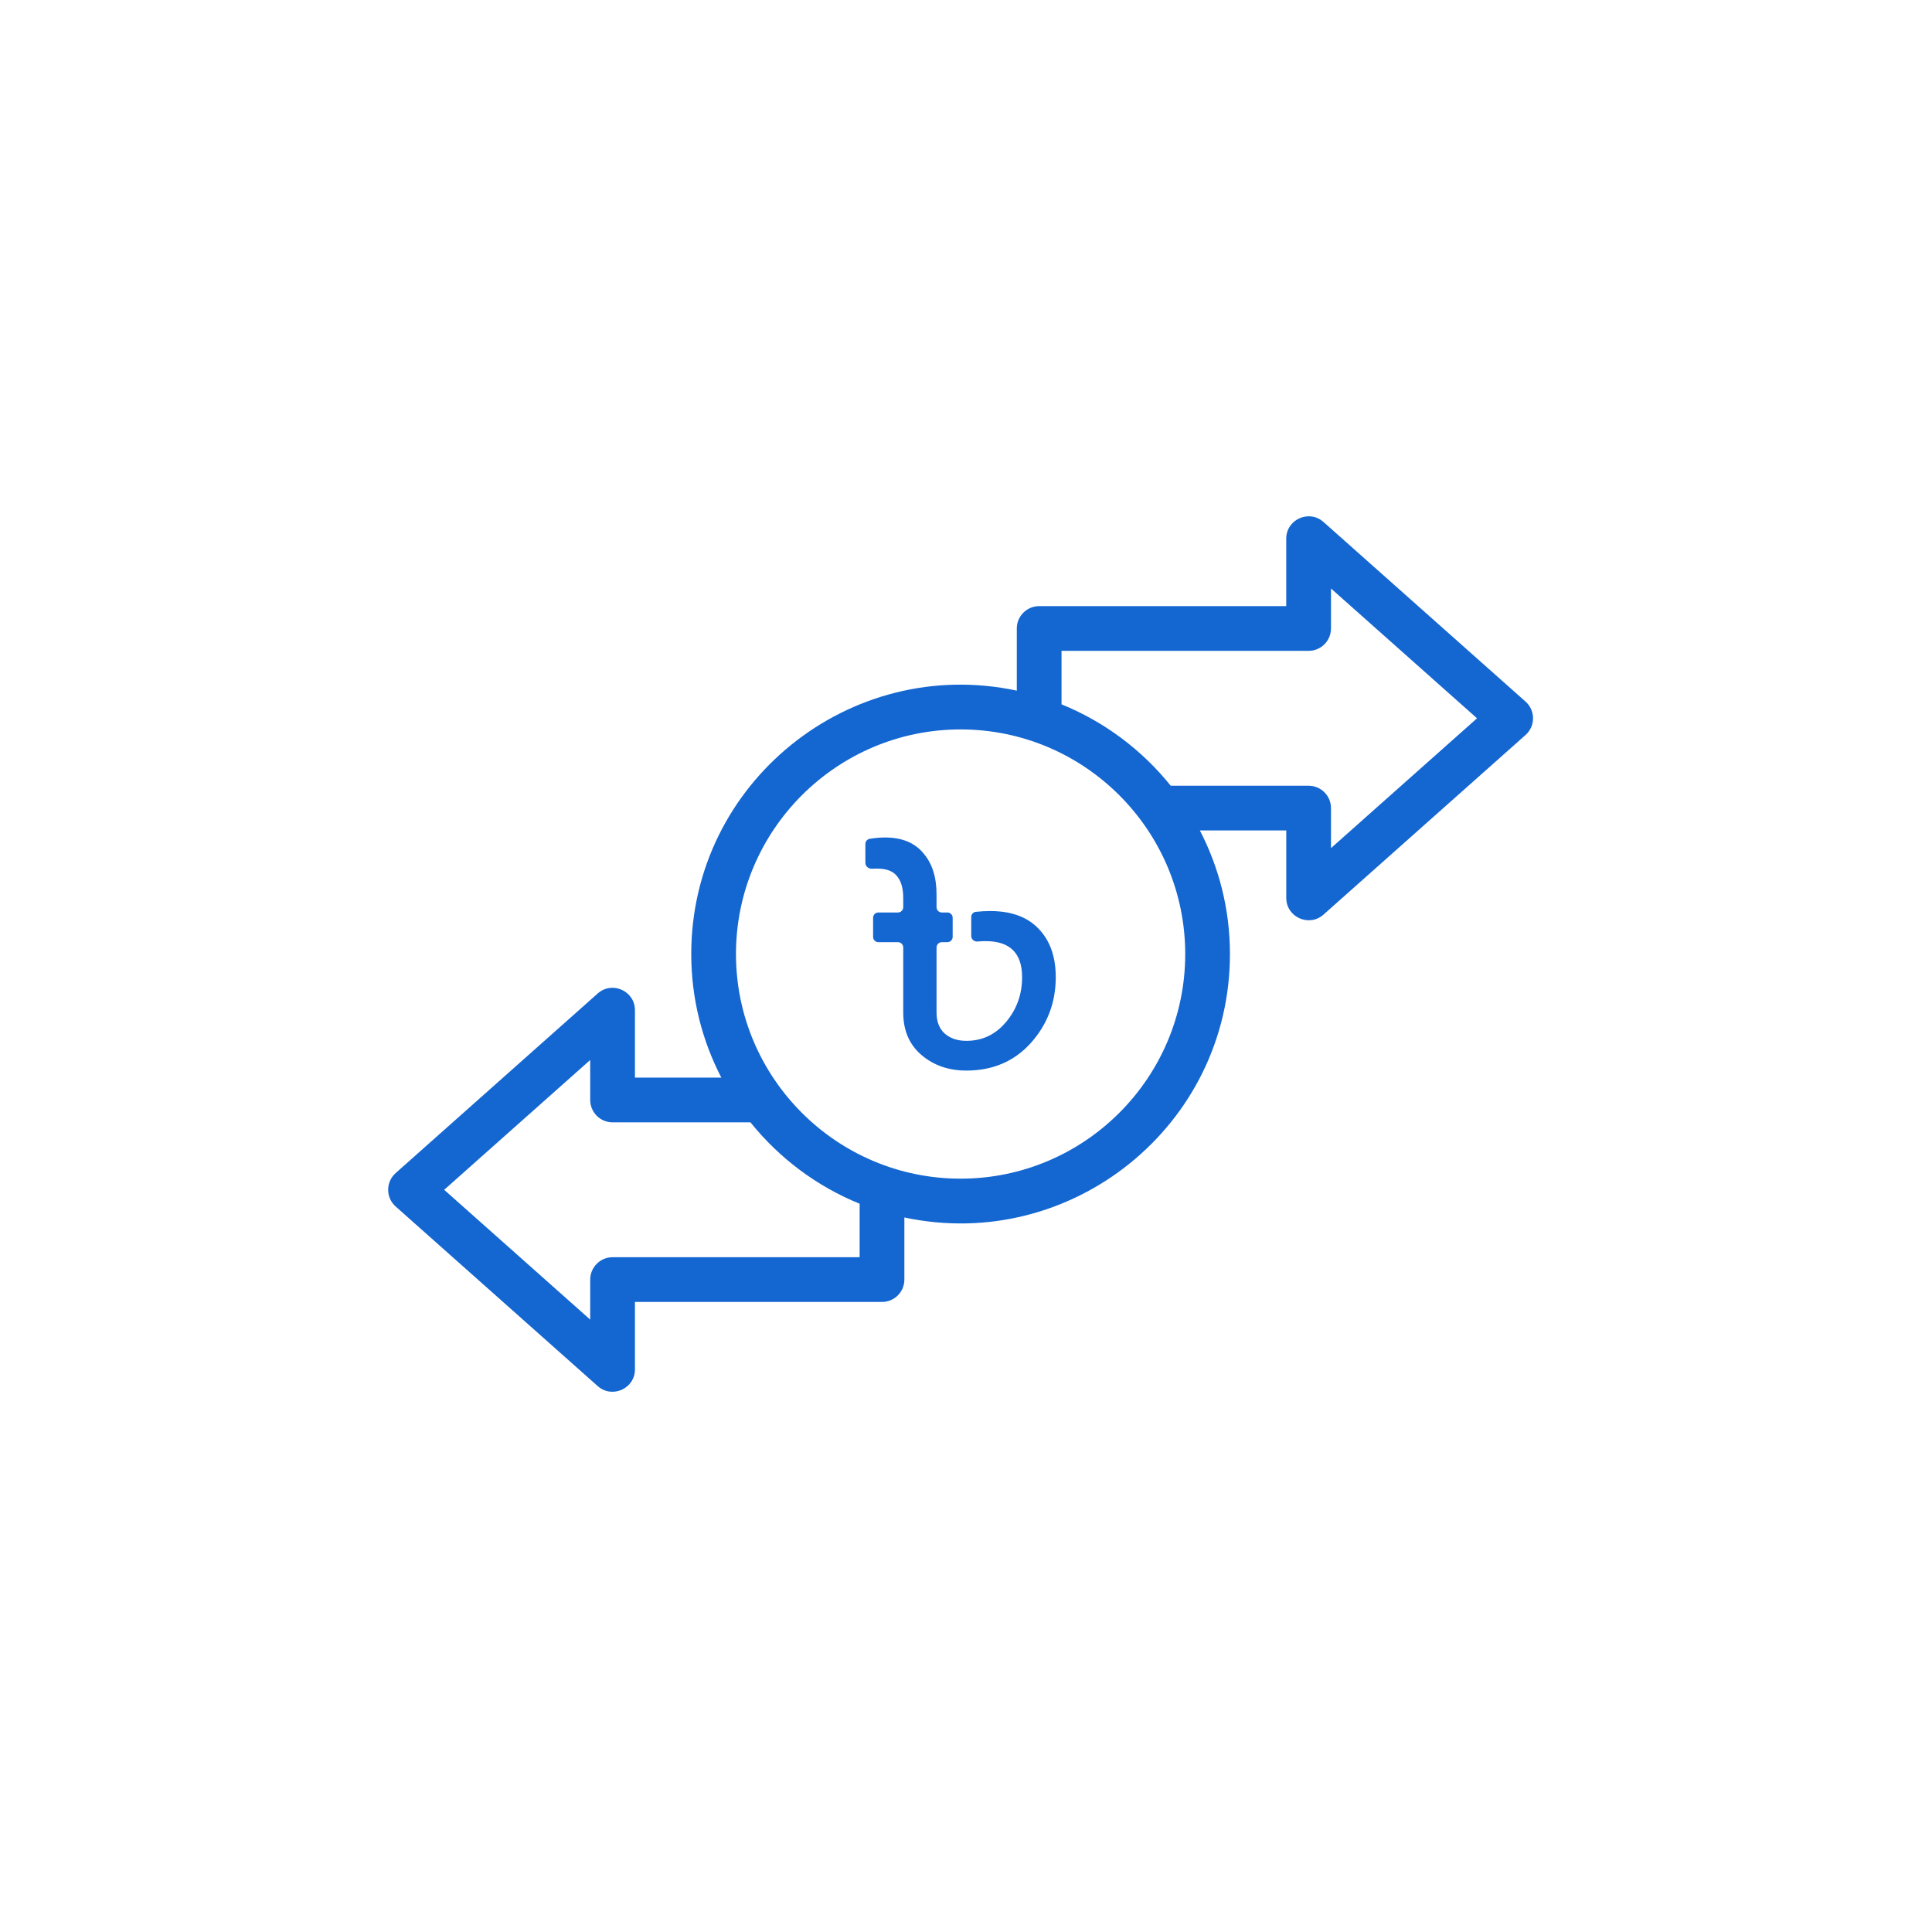 <svg width="81" height="80" viewBox="0 0 81 80" fill="none" xmlns="http://www.w3.org/2000/svg"><g clip-path="url(#clip0_484_334)"><path d="M63.959 29.415L55.487 21.884C54.884 21.348 53.926 21.777 53.926 22.585V25.413H43.568C43.05 25.413 42.63 25.833 42.63 26.35V28.956C35.633 27.464 28.981 32.806 28.981 40C28.981 41.866 29.437 43.628 30.242 45.181H26.62V42.353C26.62 41.545 25.663 41.116 25.06 41.652L16.588 49.183C16.169 49.556 16.169 50.211 16.588 50.584L25.06 58.115C25.659 58.647 26.62 58.225 26.62 57.414V54.586H36.979C37.497 54.586 37.916 54.166 37.916 53.649V51.044C44.914 52.535 51.566 47.193 51.566 39.999C51.566 38.133 51.11 36.371 50.305 34.818H53.927V37.646C53.927 38.456 54.887 38.88 55.487 38.347L63.959 30.816C64.378 30.444 64.378 29.788 63.959 29.415ZM36.041 52.711H25.683C25.165 52.711 24.745 53.131 24.745 53.649V55.327L18.622 49.884L24.745 44.441V46.118C24.745 46.636 25.165 47.056 25.683 47.056H31.464C32.665 48.552 34.238 49.736 36.041 50.468V52.711H36.041ZM40.273 49.417C35.081 49.417 30.856 45.192 30.856 40C30.856 34.807 35.081 30.582 40.273 30.582C45.466 30.582 49.691 34.807 49.691 40C49.691 45.192 45.466 49.417 40.273 49.417ZM55.802 35.559V33.881C55.802 33.363 55.382 32.943 54.864 32.943H49.083C47.882 31.448 46.309 30.263 44.505 29.531V27.288H54.864C55.382 27.288 55.802 26.868 55.802 26.35V24.673L61.925 30.116L55.802 35.559Z" fill="#1466D1"/><path d="M37.104 35.113C37.81 35.113 38.344 35.331 38.707 35.766C39.079 36.191 39.265 36.769 39.265 37.501V38.035C39.265 38.157 39.365 38.257 39.487 38.257H39.719C39.842 38.257 39.941 38.356 39.941 38.479V39.28C39.941 39.403 39.842 39.502 39.719 39.502H39.487C39.365 39.502 39.265 39.602 39.265 39.725V42.453C39.265 42.839 39.383 43.135 39.618 43.343C39.853 43.541 40.152 43.639 40.515 43.639C41.181 43.639 41.735 43.377 42.175 42.853C42.626 42.32 42.852 41.692 42.852 40.97C42.852 39.962 42.342 39.458 41.323 39.458C41.208 39.458 41.098 39.464 40.991 39.475C40.851 39.489 40.72 39.384 40.72 39.243V38.446C40.72 38.337 40.799 38.243 40.908 38.231C41.099 38.209 41.301 38.197 41.514 38.197C42.406 38.197 43.087 38.45 43.557 38.954C44.028 39.448 44.263 40.12 44.263 40.97C44.263 42.028 43.915 42.947 43.219 43.728C42.523 44.499 41.622 44.885 40.515 44.885C39.77 44.885 39.143 44.667 38.633 44.232C38.123 43.797 37.869 43.204 37.869 42.453V39.725C37.869 39.602 37.769 39.502 37.647 39.502H36.827C36.704 39.502 36.605 39.403 36.605 39.28V38.479C36.605 38.356 36.704 38.257 36.827 38.257H37.647C37.769 38.257 37.869 38.157 37.869 38.035V37.664C37.869 37.248 37.781 36.937 37.604 36.73C37.438 36.522 37.163 36.418 36.781 36.418C36.695 36.418 36.619 36.419 36.551 36.422C36.411 36.428 36.281 36.317 36.281 36.176V35.384C36.281 35.278 36.356 35.187 36.46 35.169C36.687 35.132 36.902 35.113 37.104 35.113Z" fill="#1466D1"/></g><defs><clipPath id="clip0_484_334"><rect width="48" height="48" fill="white" transform="translate(16.273 16)"/></clipPath></defs></svg>